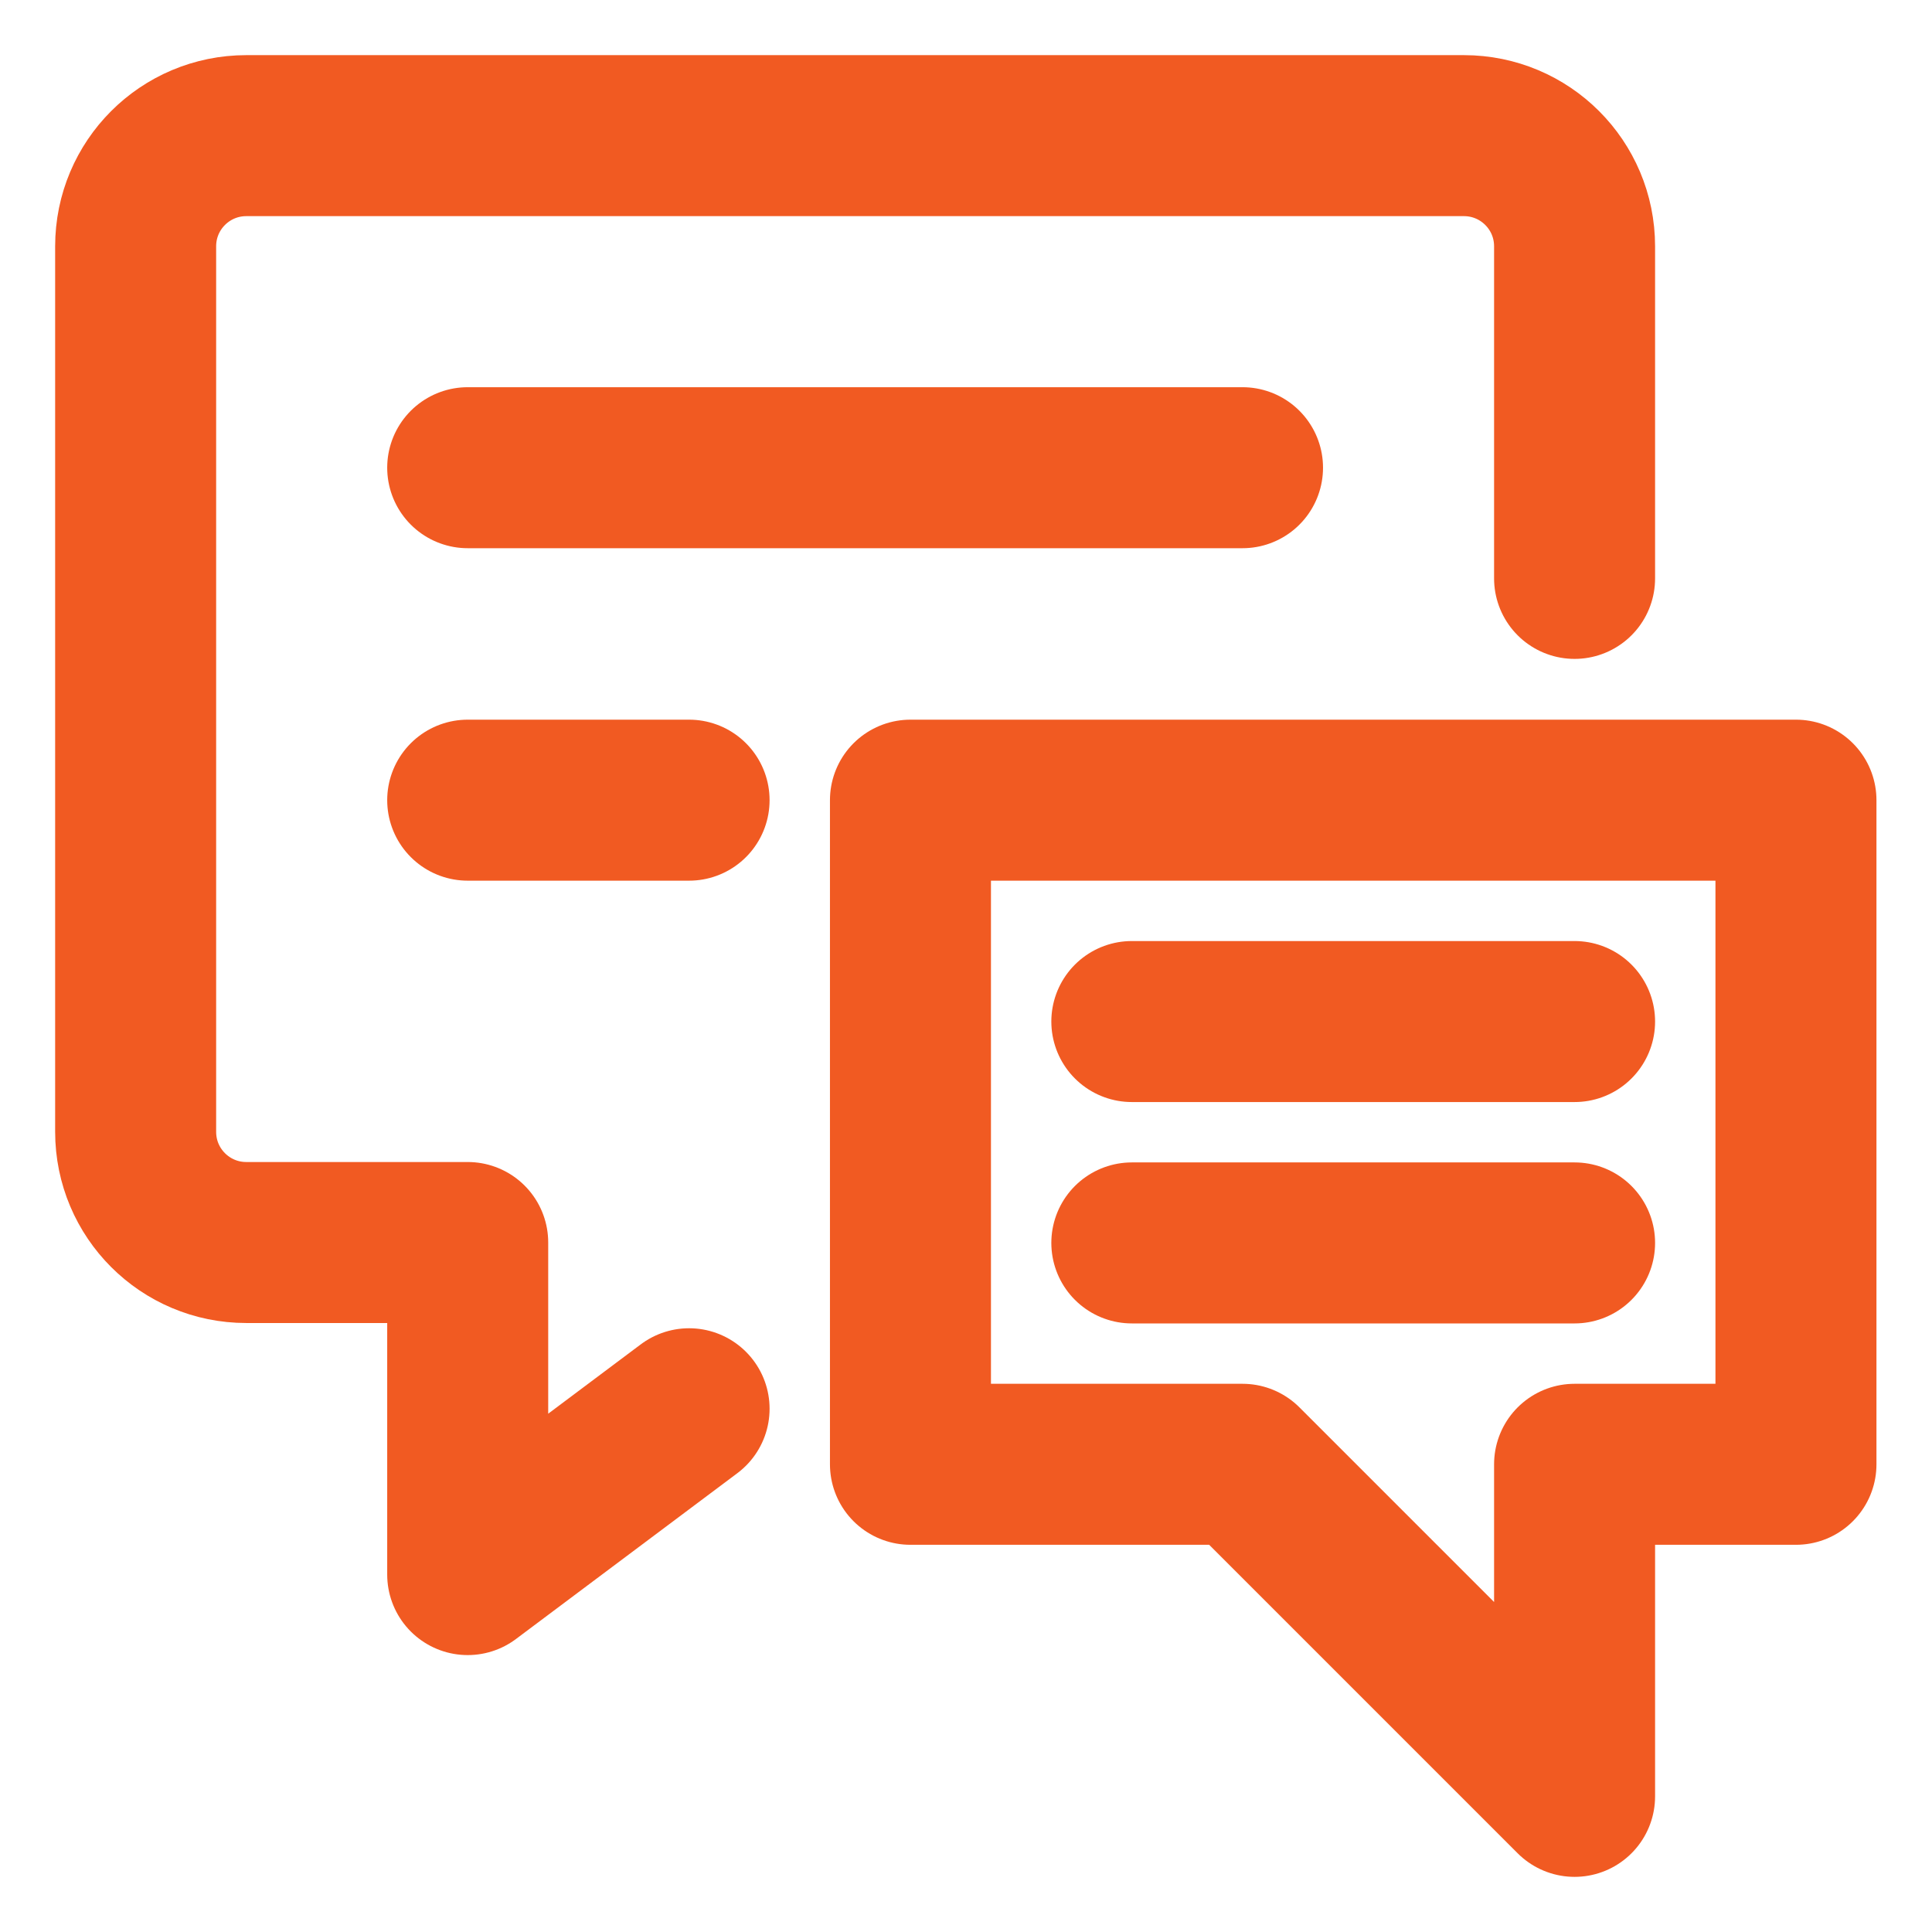 <?xml version="1.0" encoding="UTF-8"?><svg id="Layer_1" xmlns="http://www.w3.org/2000/svg" viewBox="0 0 48 48"><defs><style>.cls-1,.cls-2{fill:none;}.cls-2{stroke:#f15a22;stroke-linecap:round;stroke-linejoin:round;stroke-width:4px;}</style></defs><rect class="cls-1" width="48" height="48"/><path class="cls-2" d="M17.12,35l-5.5,4.12v-8.25h-5.5c-1.52,0-2.75-1.23-2.75-2.75V6.12c0-1.52,1.23-2.75,2.75-2.75h30.25c1.52,0,2.75,1.23,2.75,2.75v8.25"/><path class="cls-2" d="M11.62,11.62h19.25"/><path class="cls-2" d="M11.62,19.88h5.5"/><path class="cls-2" d="M44.62,36.38h-5.5v8.25l-8.25-8.25h-8.25v-16.5h22v16.5Z"/><path class="cls-2" d="M39.12,25.38h-11"/><path class="cls-2" d="M39.12,30.88h-11"/></svg>